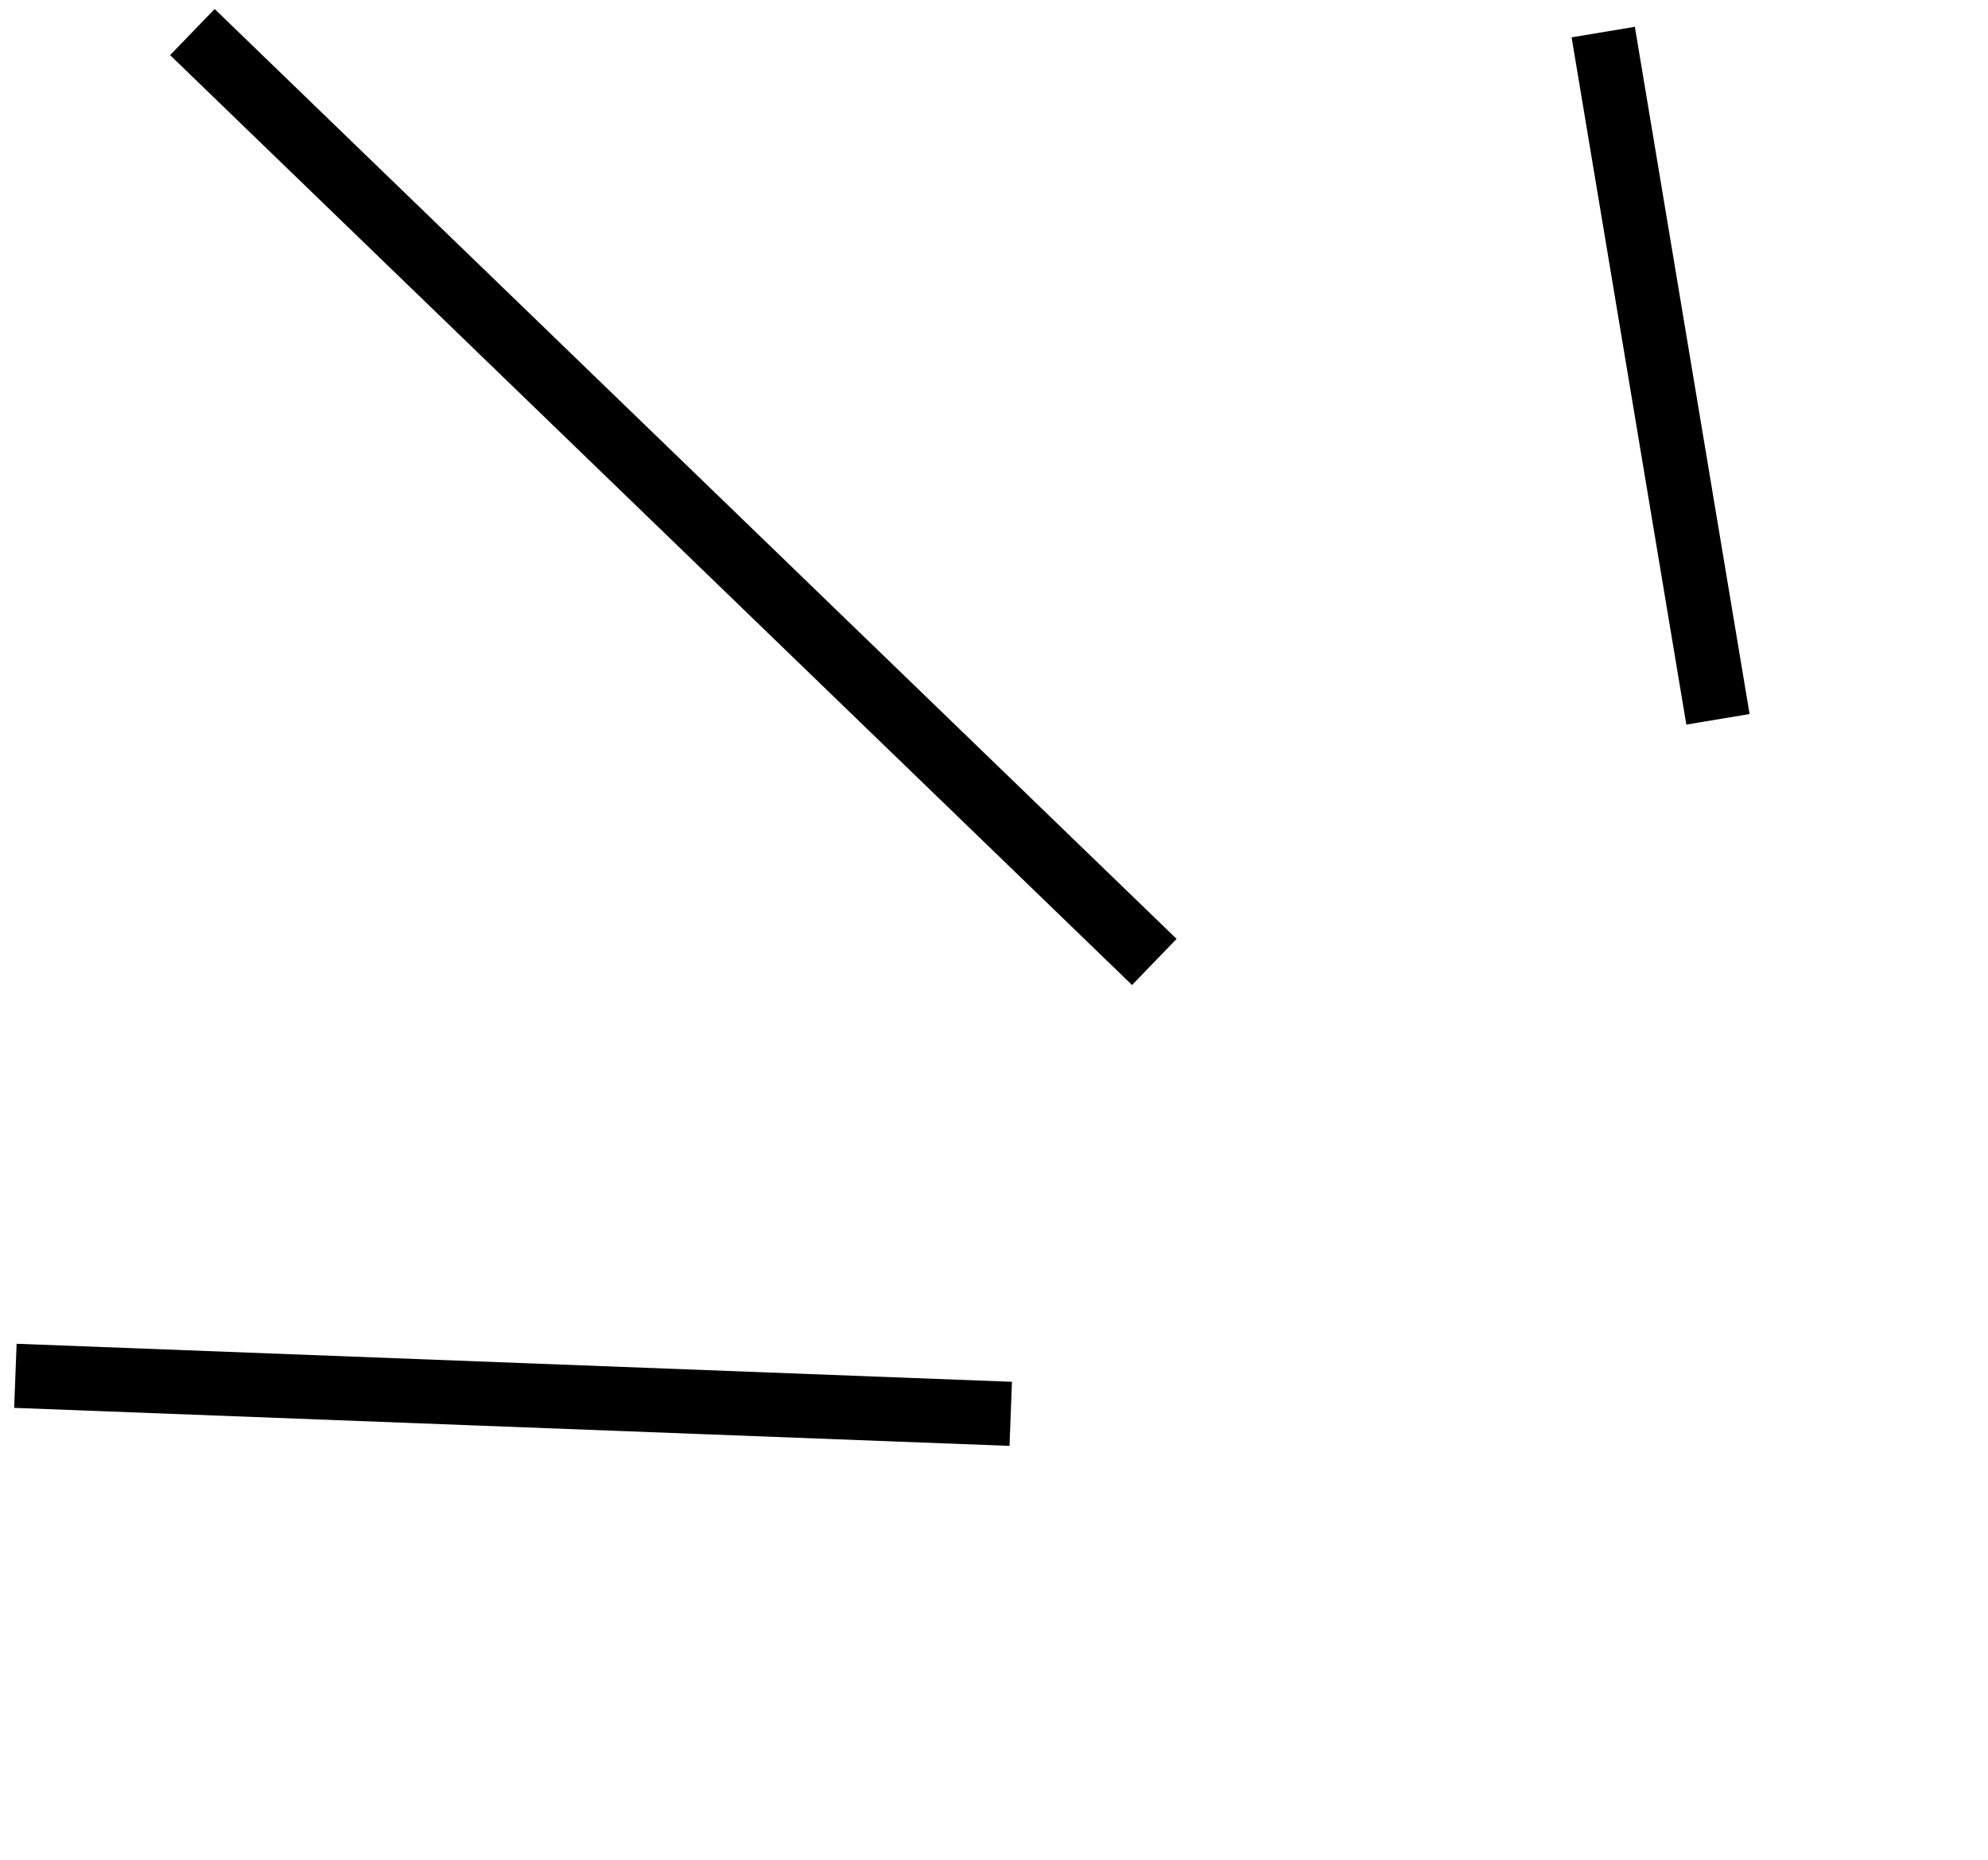 <svg width="62" height="58" viewBox="0 0 62 58" fill="none" xmlns="http://www.w3.org/2000/svg">
<path d="M0.48 42.907L31.522 44.093" stroke="black" stroke-width="2"/>
<path d="M6 1L36 30" stroke="black" stroke-width="2"/>
<path d="M50 1L53.578 22.433" stroke="black" stroke-width="2"/>
</svg>
